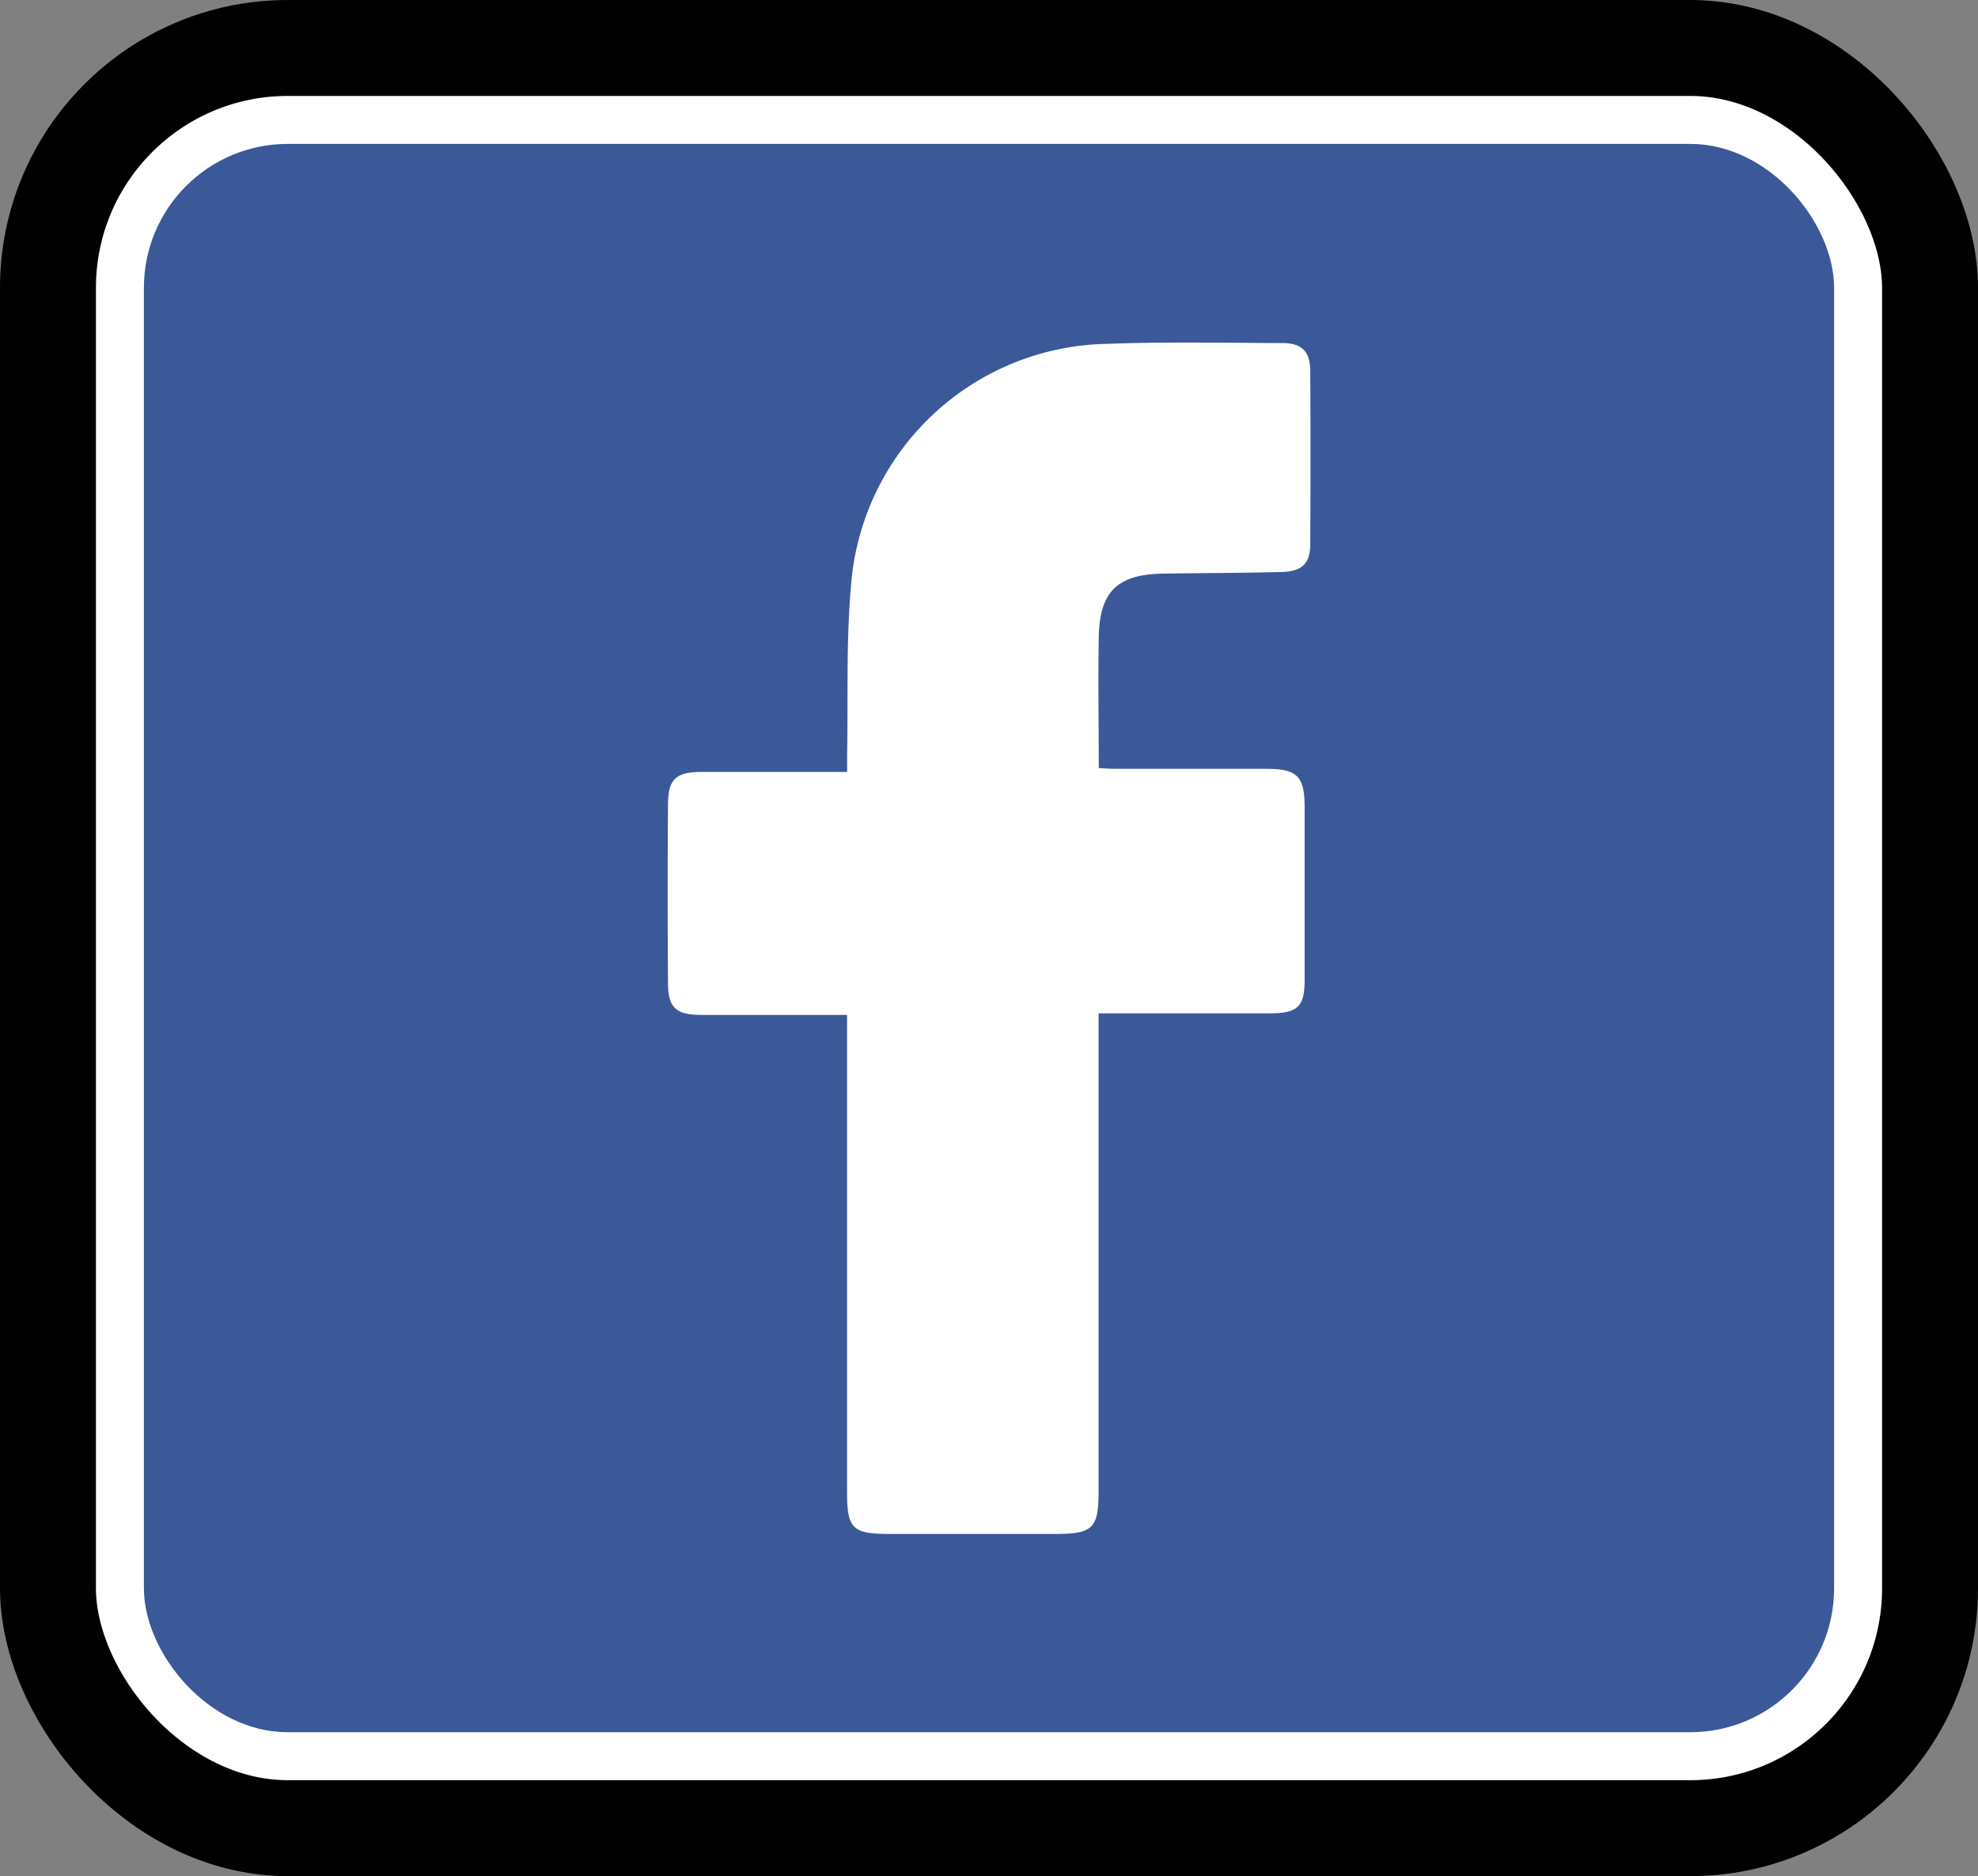 <svg xmlns="http://www.w3.org/2000/svg" width="41.237" height="39.112" viewBox="0 0 41.237 39.112">
  <rect x="0" y="0" width="41.237" height="39.112" fill="#808080" stroke="none"/>
  <g id="fb_icon" data-name="fb icon" transform="translate(1 1)">
    <rect id="矩形_1029" data-name="矩形 1029" width="39.237" height="37.112" rx="5" fill="#fff" stroke="#000" stroke-miterlimit="10" stroke-width="2"/>
    <rect id="矩形_1046" data-name="矩形 1046" width="35.237" height="33.112" rx="3" transform="translate(2 2)" fill="#3b5998"/>
    <g id="组_10846" data-name="组 10846" transform="translate(-1630.542 -212.968)">
      <path id="路径_7667" data-name="路径 7667" d="M1647.2,233.126h-.361c-.89,0-1.781,0-2.671,0-.541,0-.7-.151-.7-.682q-.013-1.851,0-3.7c0-.533.166-.682.7-.684.89,0,1.78,0,2.671,0h.364c0-.146,0-.264,0-.382.021-1.152-.021-2.31.077-3.456a5.456,5.456,0,0,1,5.356-5.086c1.212-.046,2.428-.019,3.641-.016.4,0,.579.172.581.574q.01,1.806,0,3.612c0,.412-.169.576-.605.587-.819.02-1.638.021-2.458.033-.954.014-1.329.372-1.346,1.322-.016.9,0,1.8,0,2.732.124.006.23.016.336.016,1.052,0,2.1,0,3.156,0,.649,0,.8.155.8.809q0,1.791,0,3.582c0,.562-.138.7-.7.706-1.072,0-2.145,0-3.217,0h-.378v.4q0,4.765,0,9.531c0,.814-.11.923-.929.923h-3.4c-.811,0-.916-.1-.916-.9v-9.919Z" transform="translate(0 0)" fill="#fff"/>
    </g>
  </g>
</svg>
